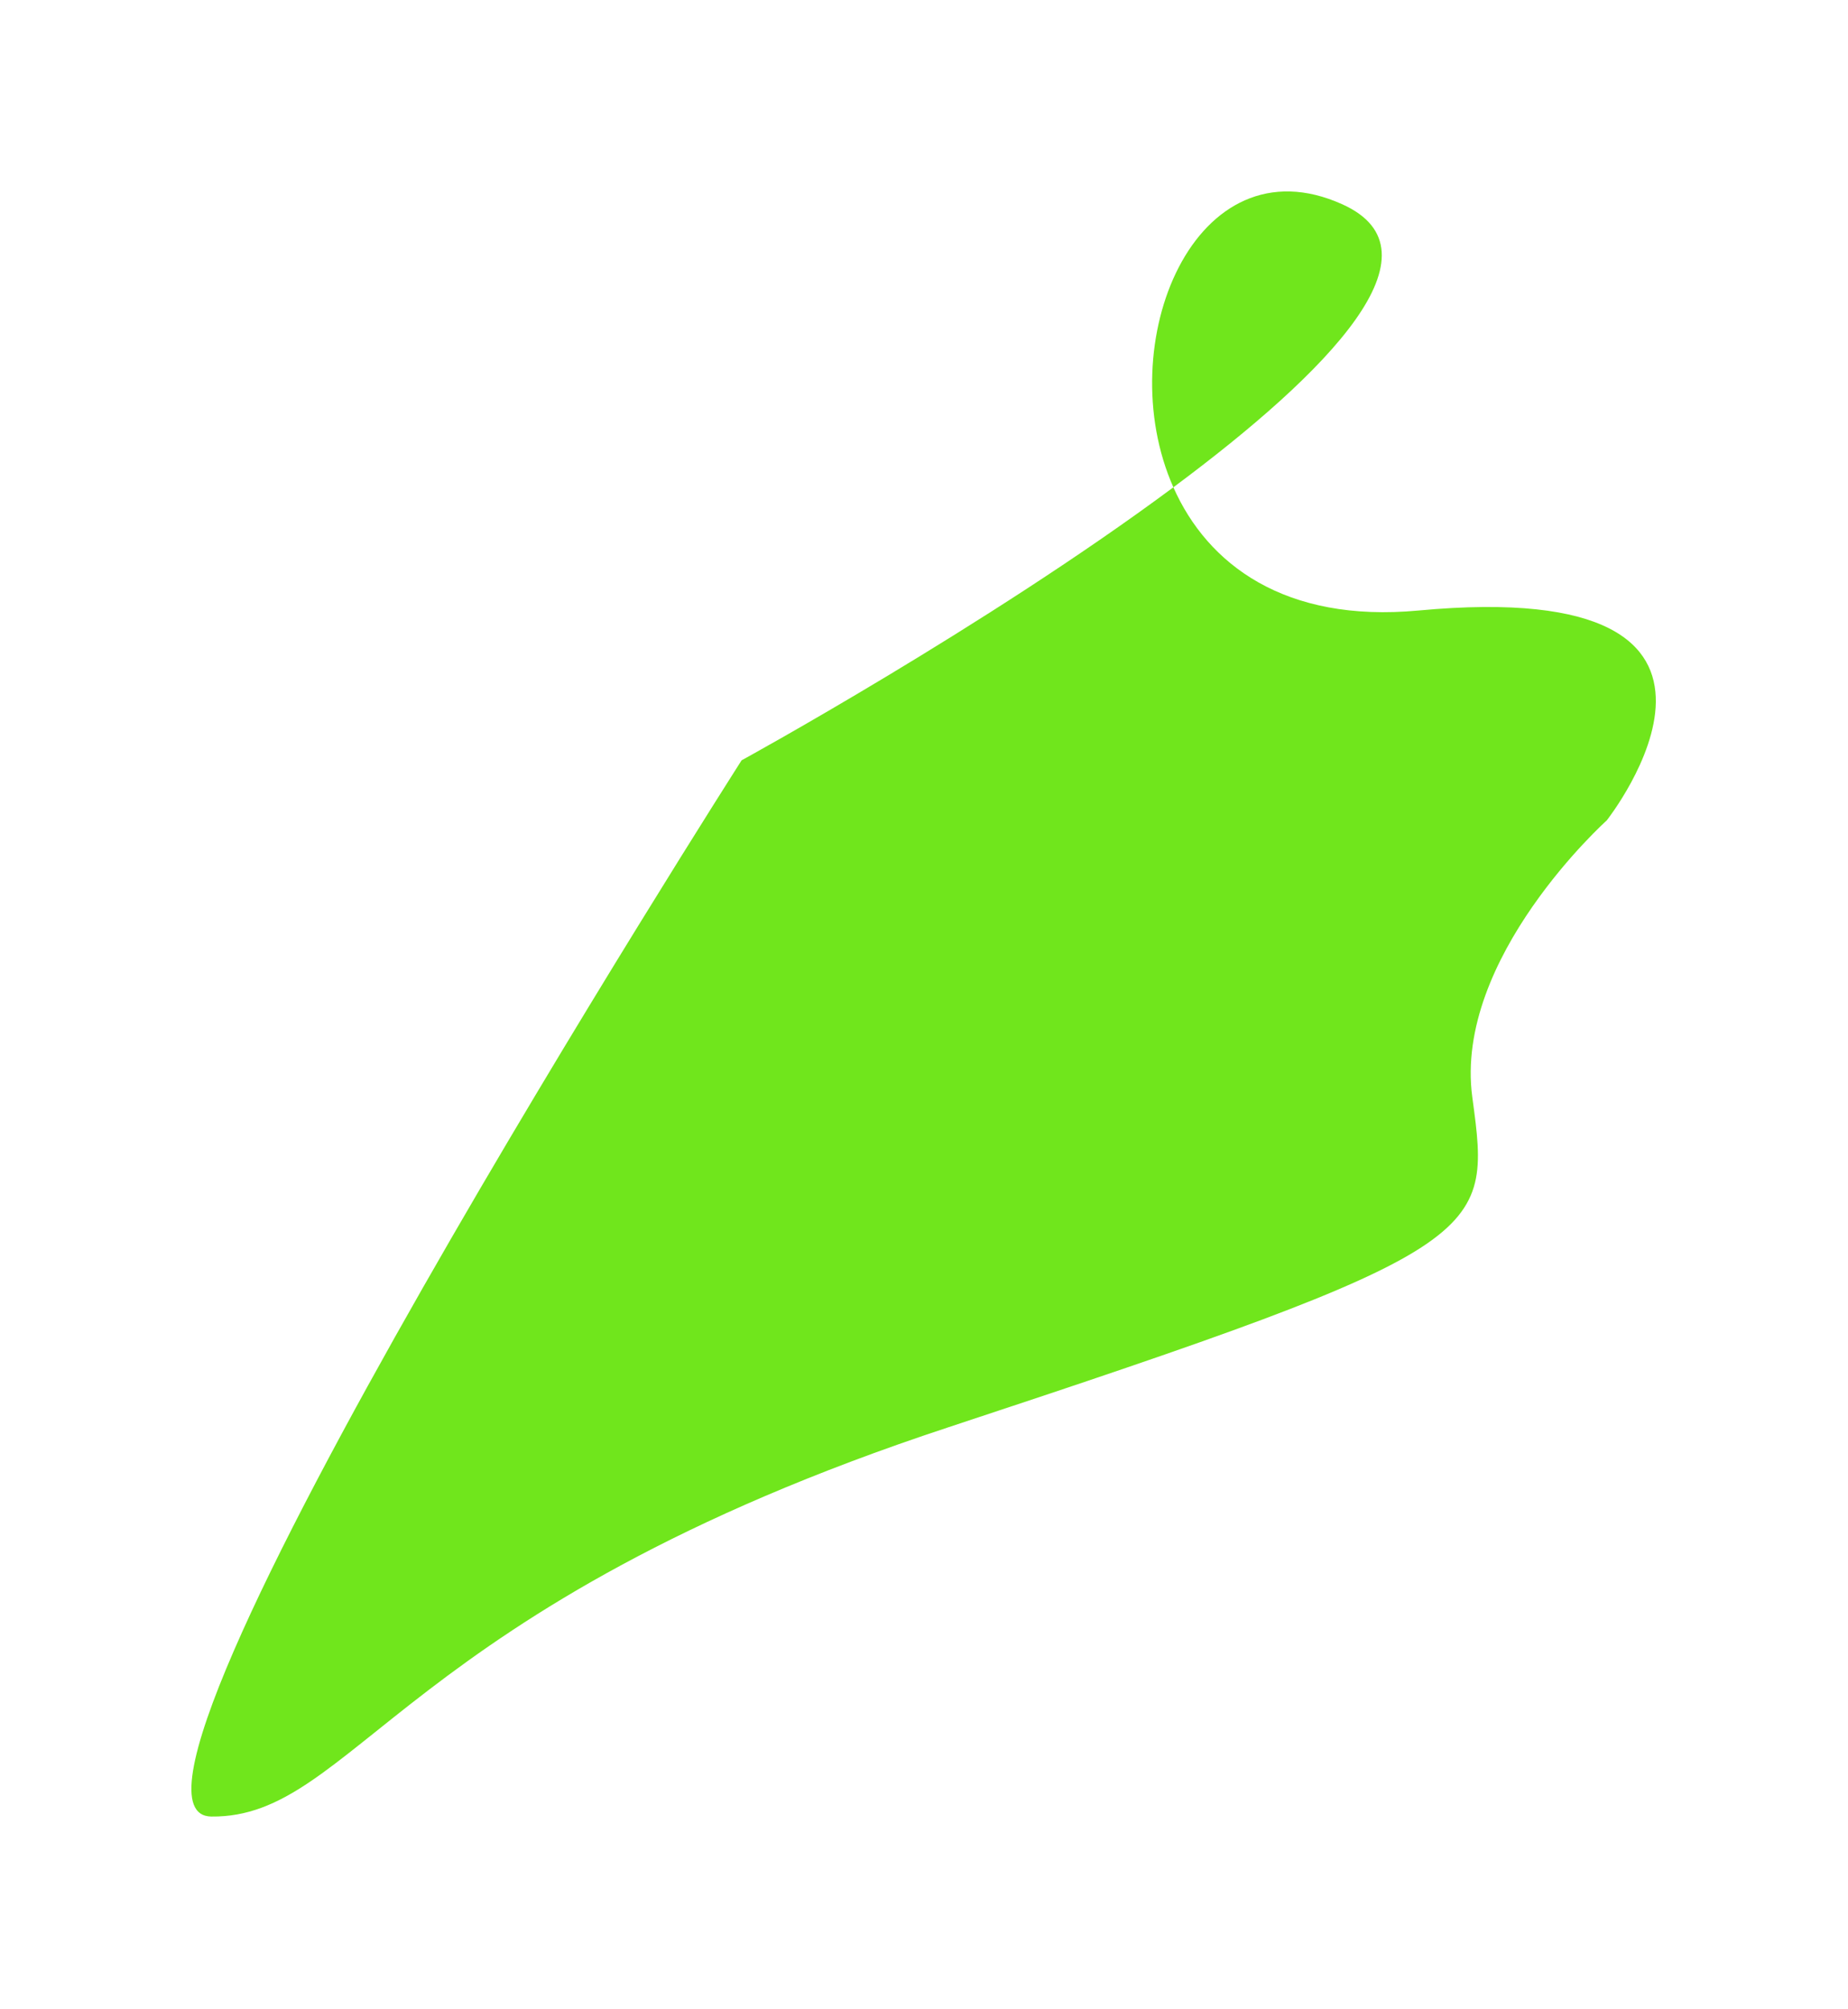 <svg width="898" height="976" viewBox="0 0 898 976" fill="none" xmlns="http://www.w3.org/2000/svg">
<g filter="url(#filter0_f_105147_4089)">
<path d="M102.697 882.453C33.164 881.662 360.36 369.36 360.36 369.36C360.36 369.36 479.373 304.189 570.175 236.725C539.361 167.231 580.664 66.869 652.317 99.266C702.594 121.998 646.298 180.167 570.175 236.725C586.773 274.158 624.296 302.635 689.271 296.583C874.87 279.294 780.759 398.555 780.759 398.555C780.759 398.555 706.306 465.363 715.439 533.021L715.52 533.623C724.579 600.71 725.304 606.085 460.549 693.452C195.004 781.079 172.23 883.244 102.697 882.453Z" fill="#70E61C"/>
</g>
<defs>
<filter id="filter0_f_105147_4089" x="0" y="0" width="897.618" height="975.457" filterUnits="userSpaceOnUse" color-interpolation-filters="sRGB">
<feFlood flood-opacity="0" result="BackgroundImageFix"/>
<feBlend mode="normal" in="SourceGraphic" in2="BackgroundImageFix" result="shape"/>
<feGaussianBlur stdDeviation="46.5" result="effect1_foregroundBlur_105147_4089"/>
</filter>
</defs>
</svg>
